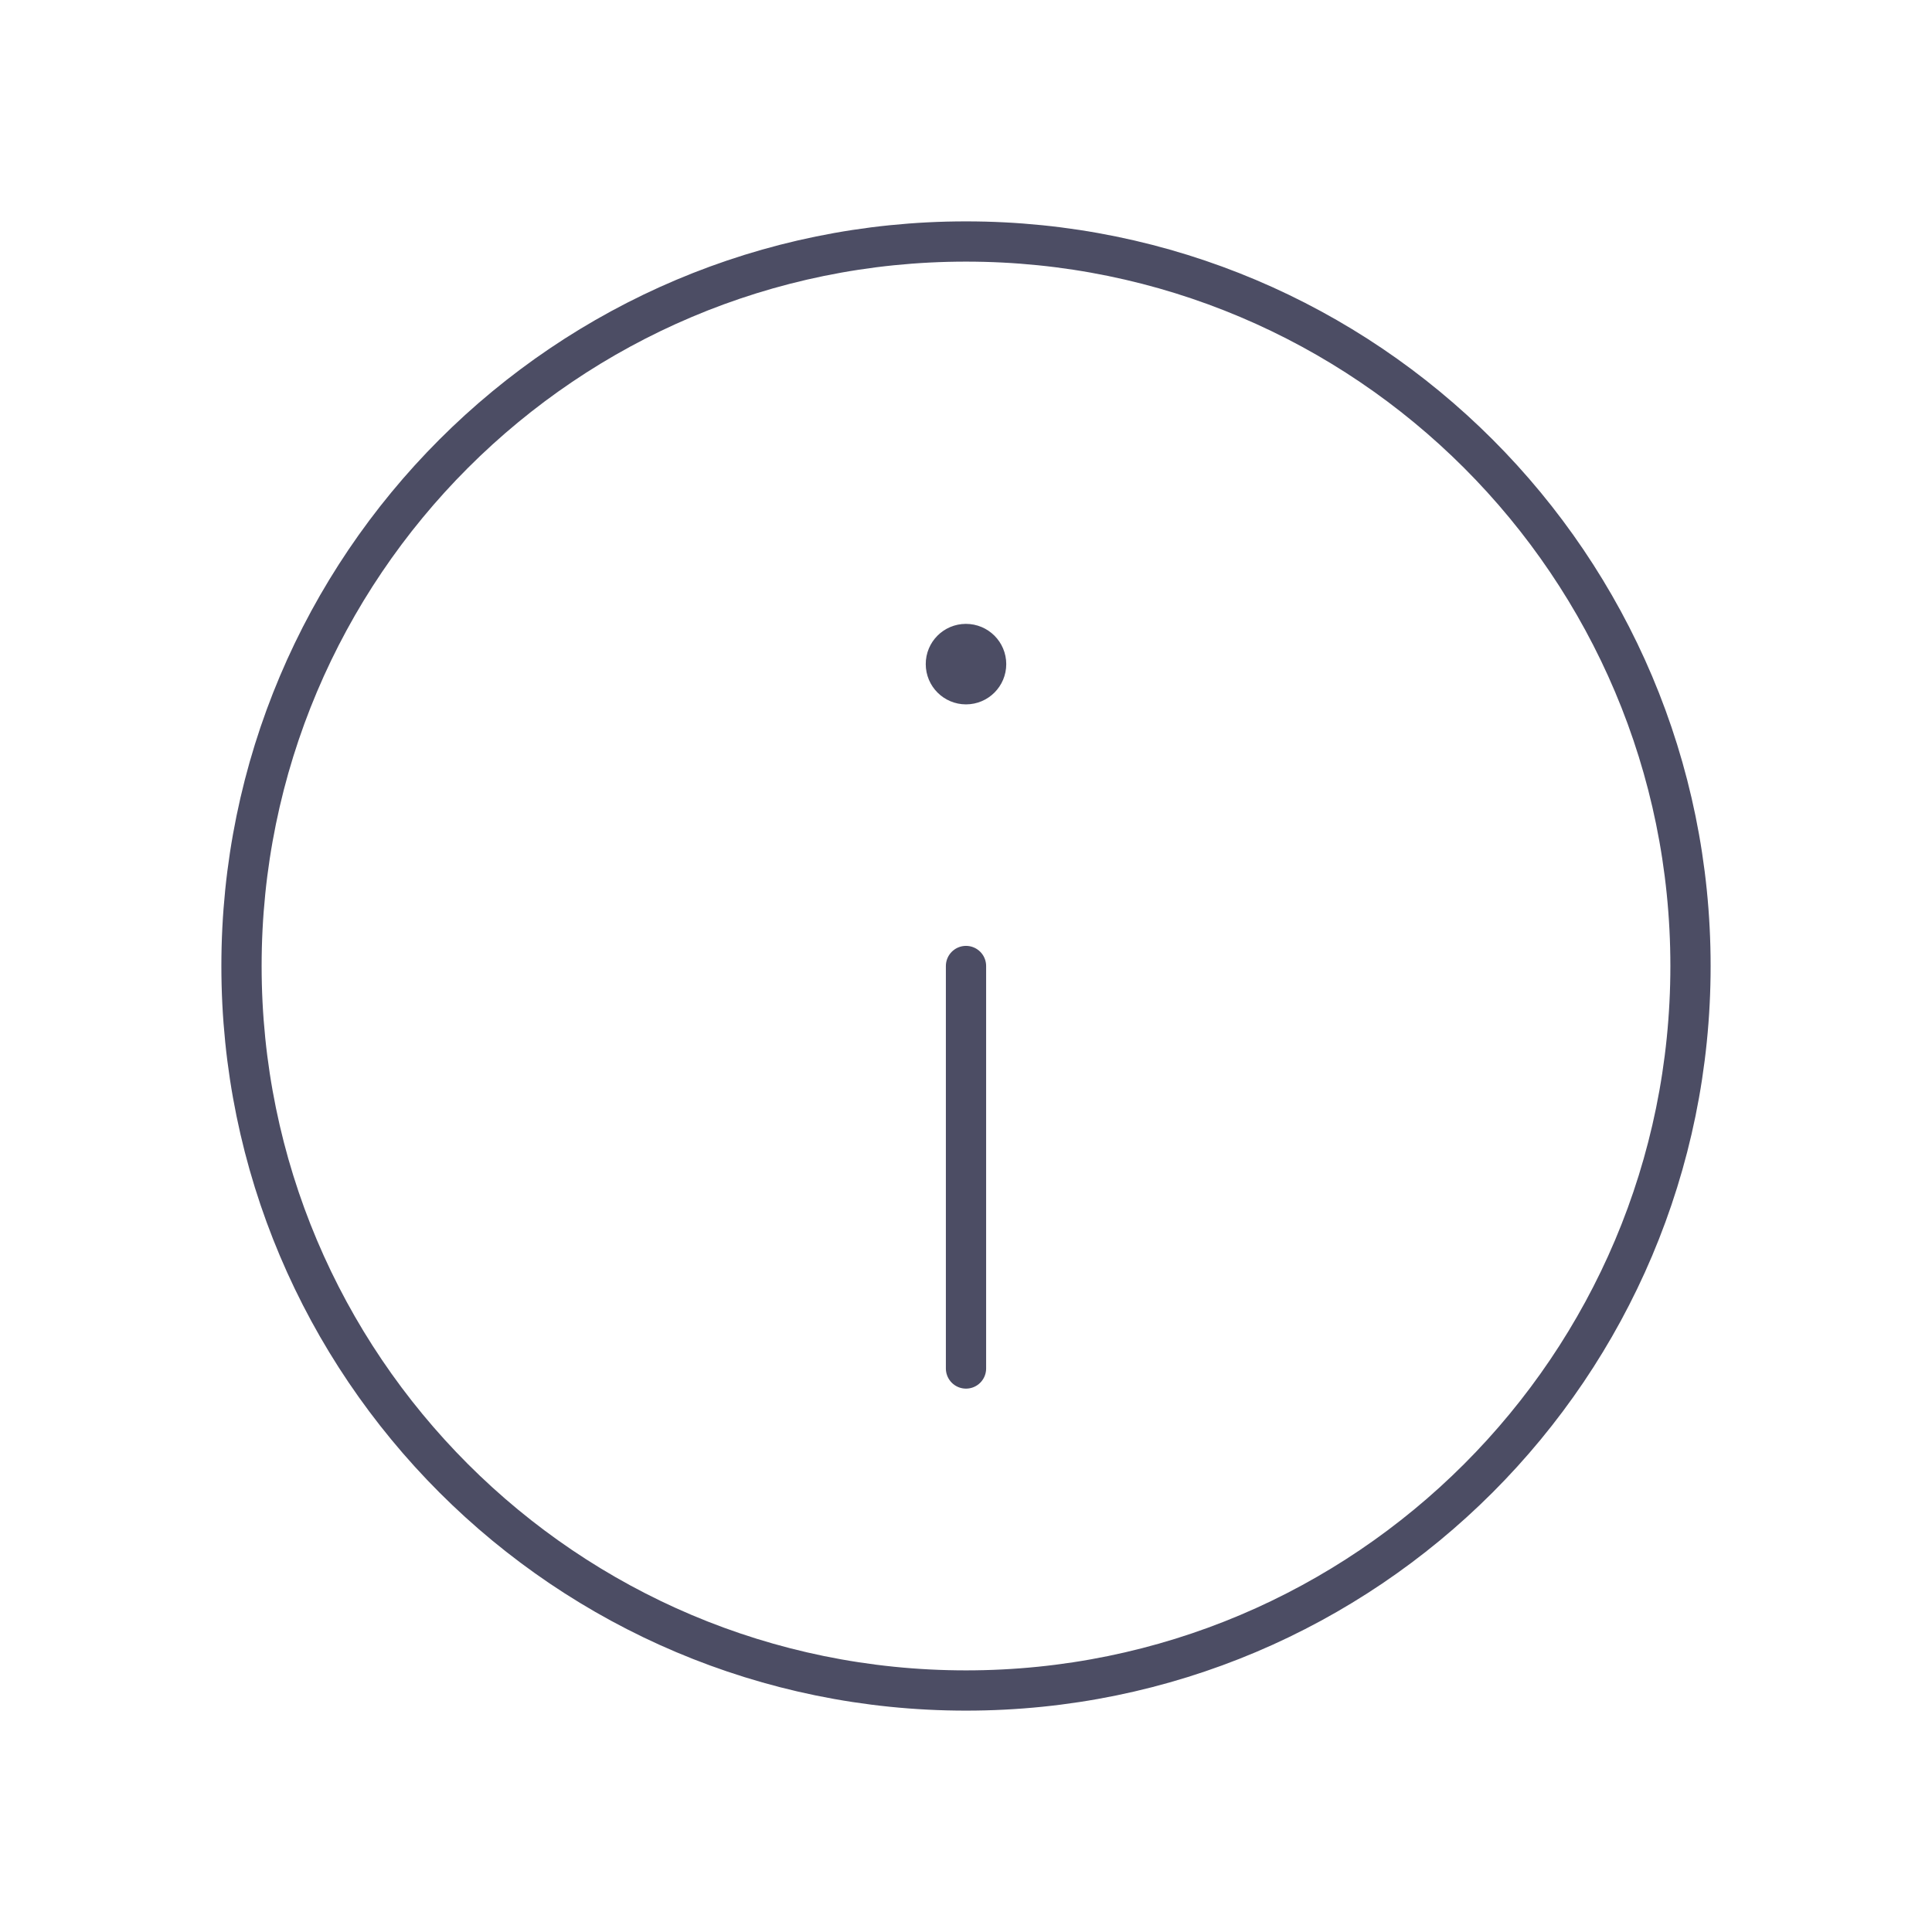 <svg width="72" height="72" viewBox="0 0 72 72" fill="none" xmlns="http://www.w3.org/2000/svg">
<g opacity="0.8">
<path d="M35.997 24C35.583 24 35.247 24.336 35.25 24.75C35.25 25.164 35.586 25.5 36 25.5C36.414 25.5 36.75 25.164 36.75 24.75C36.75 24.336 36.414 24 35.997 24" stroke="#1F203D" stroke-width="1.5" stroke-linecap="round" stroke-linejoin="round"/>
<path fill-rule="evenodd" clip-rule="evenodd" d="M36 63V63C21.087 63 9 50.913 9 36V36C9 21.087 21.087 9 36 9V9C50.913 9 63 21.087 63 36V36C63 50.913 50.913 63 36 63Z" stroke="#1F203D" stroke-width="1.5" stroke-linecap="round" stroke-linejoin="round"/>
<path d="M36 36V51" stroke="#1F203D" stroke-width="1.5" stroke-linecap="round" stroke-linejoin="round"/>
</g>
</svg>
